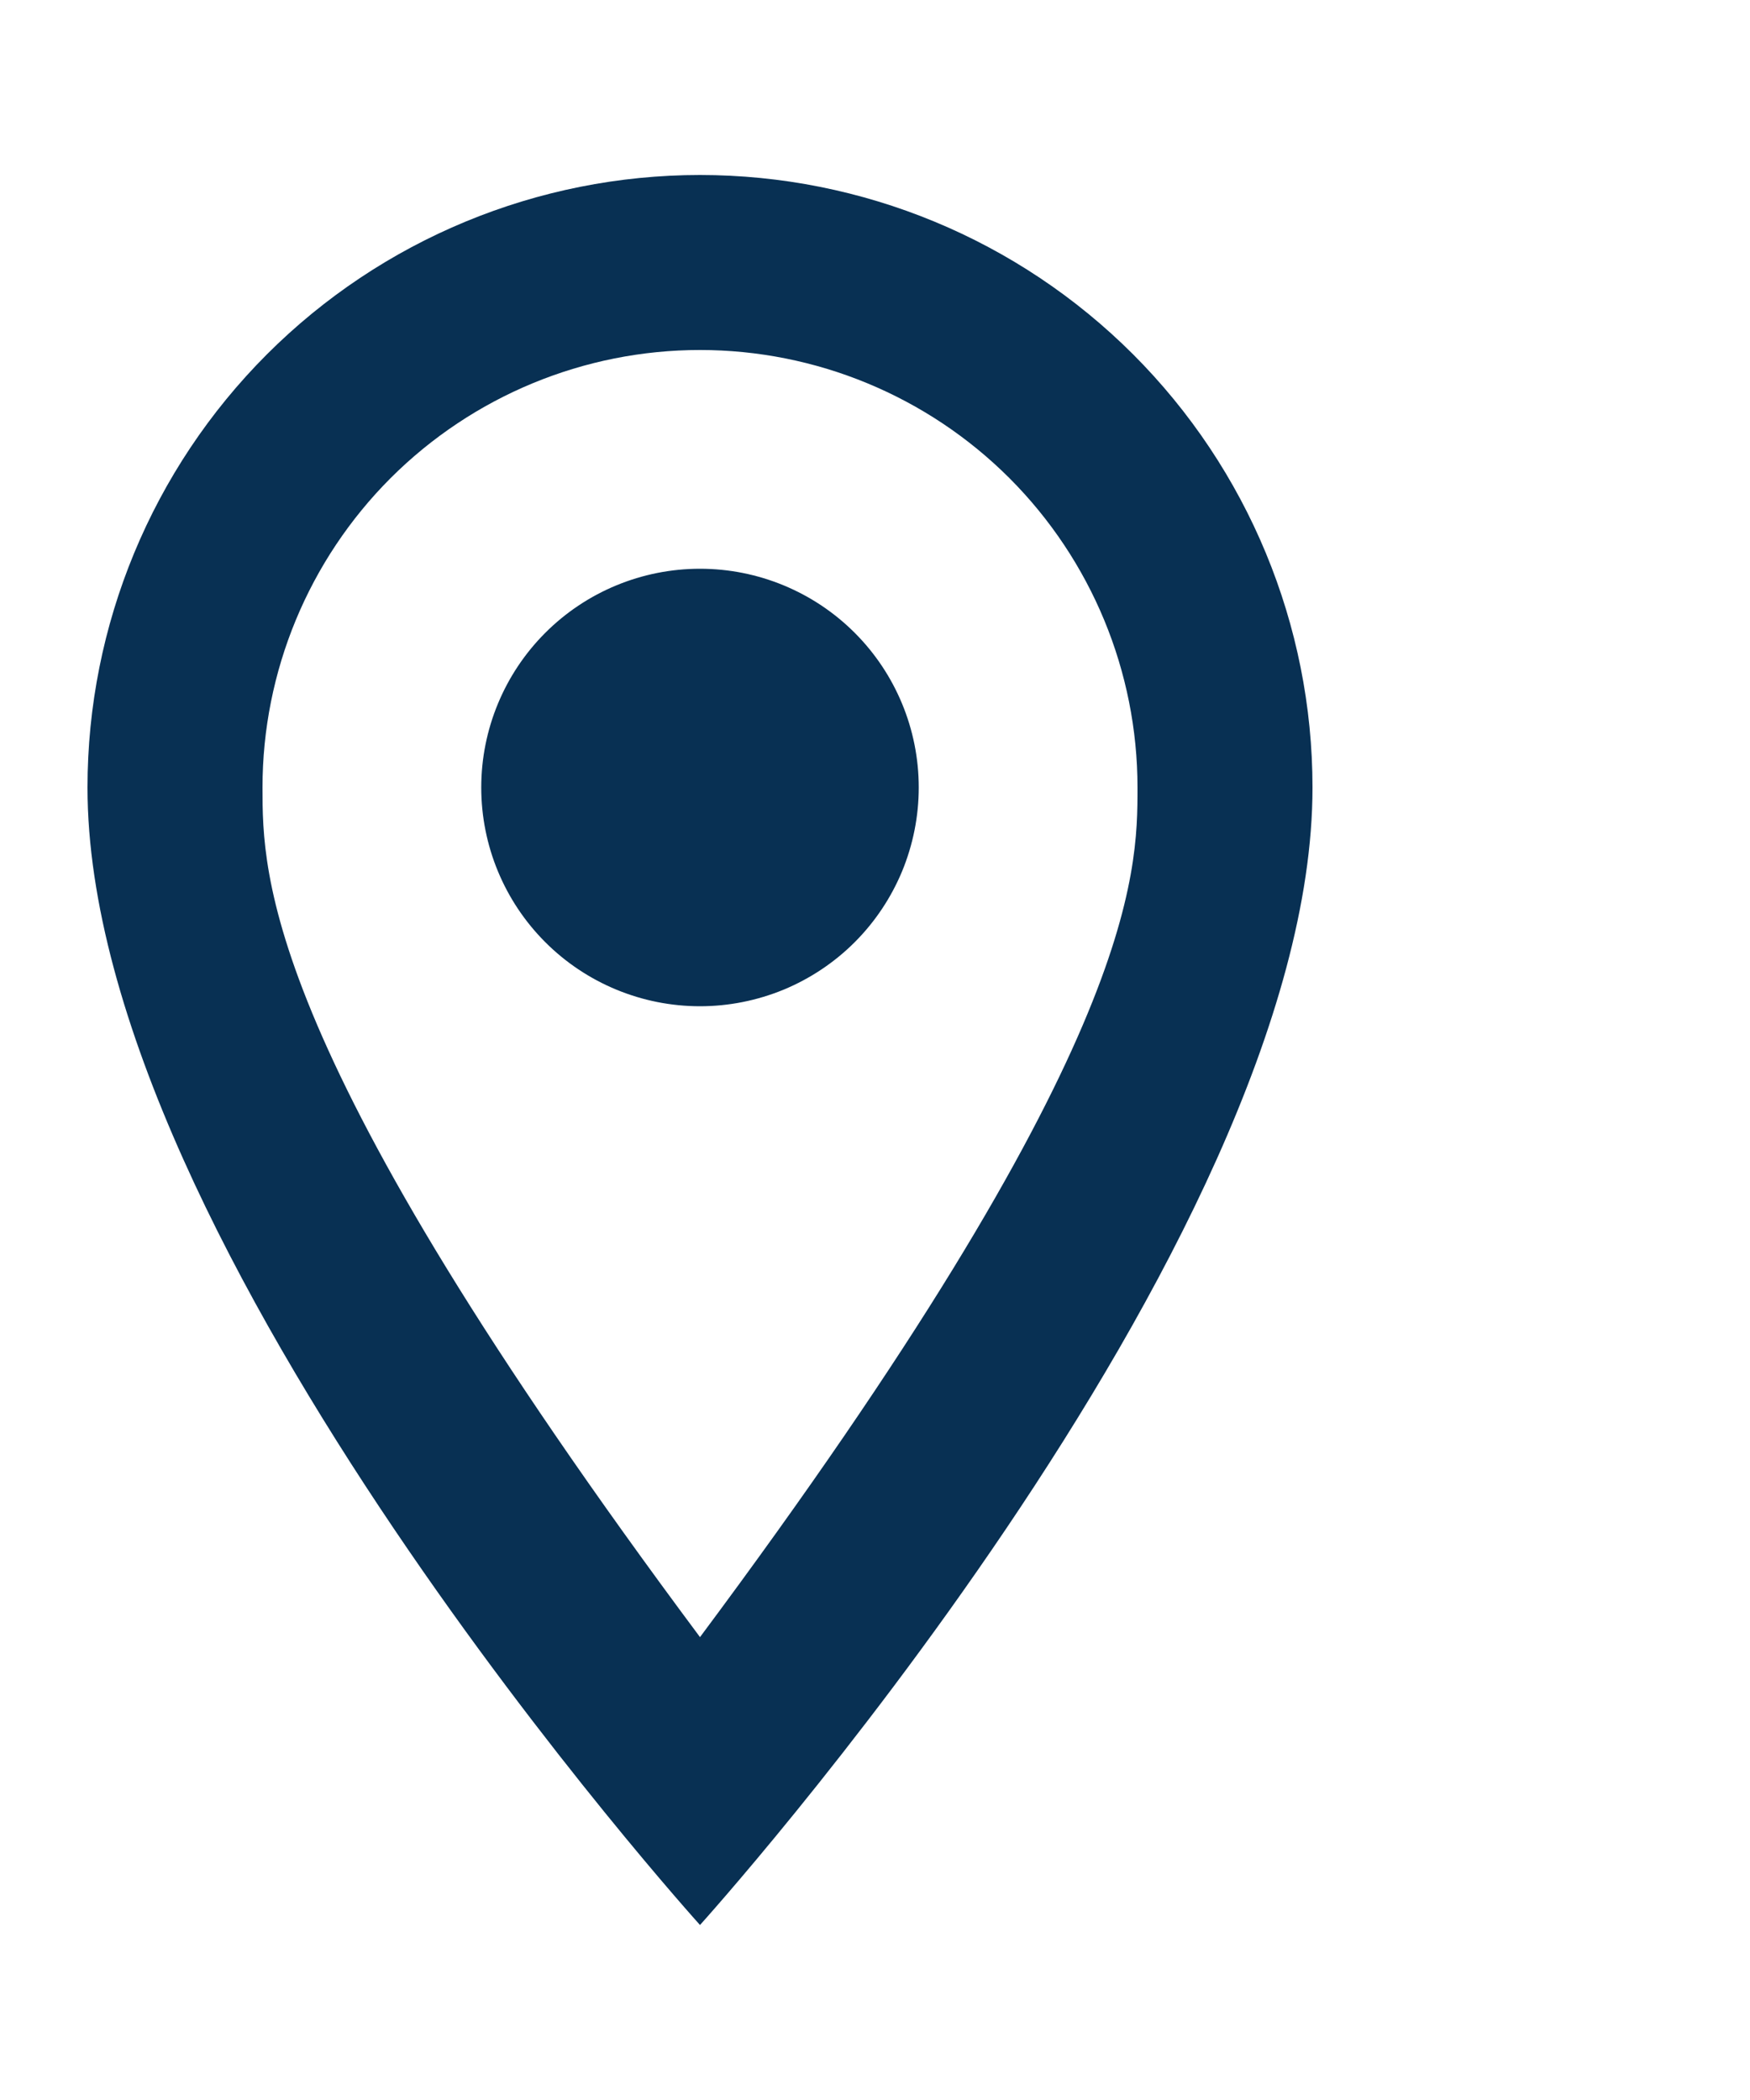 <svg width="20" height="24" viewBox="0 0 20 24" fill="none" xmlns="http://www.w3.org/2000/svg">
<path d="M8 6.5C8.663 6.5 9.299 6.763 9.768 7.232C10.237 7.701 10.5 8.337 10.5 9C10.5 9.328 10.435 9.653 10.31 9.957C10.184 10.26 10 10.536 9.768 10.768C9.536 11 9.26 11.184 8.957 11.31C8.653 11.435 8.328 11.5 8 11.5C7.337 11.5 6.701 11.237 6.232 10.768C5.763 10.299 5.5 9.663 5.5 9C5.5 8.337 5.763 7.701 6.232 7.232C6.701 6.763 7.337 6.5 8 6.5ZM8 2C9.857 2 11.637 2.737 12.95 4.05C14.262 5.363 15 7.143 15 9C15 14.25 8 22 8 22C8 22 1 14.25 1 9C1 7.143 1.738 5.363 3.05 4.05C4.363 2.737 6.143 2 8 2ZM8 4C6.674 4 5.402 4.527 4.464 5.464C3.527 6.402 3 7.674 3 9C3 10 3 12 8 18.71C13 12 13 10 13 9C13 7.674 12.473 6.402 11.536 5.464C10.598 4.527 9.326 4 8 4Z" fill="#083053"/>
</svg>
